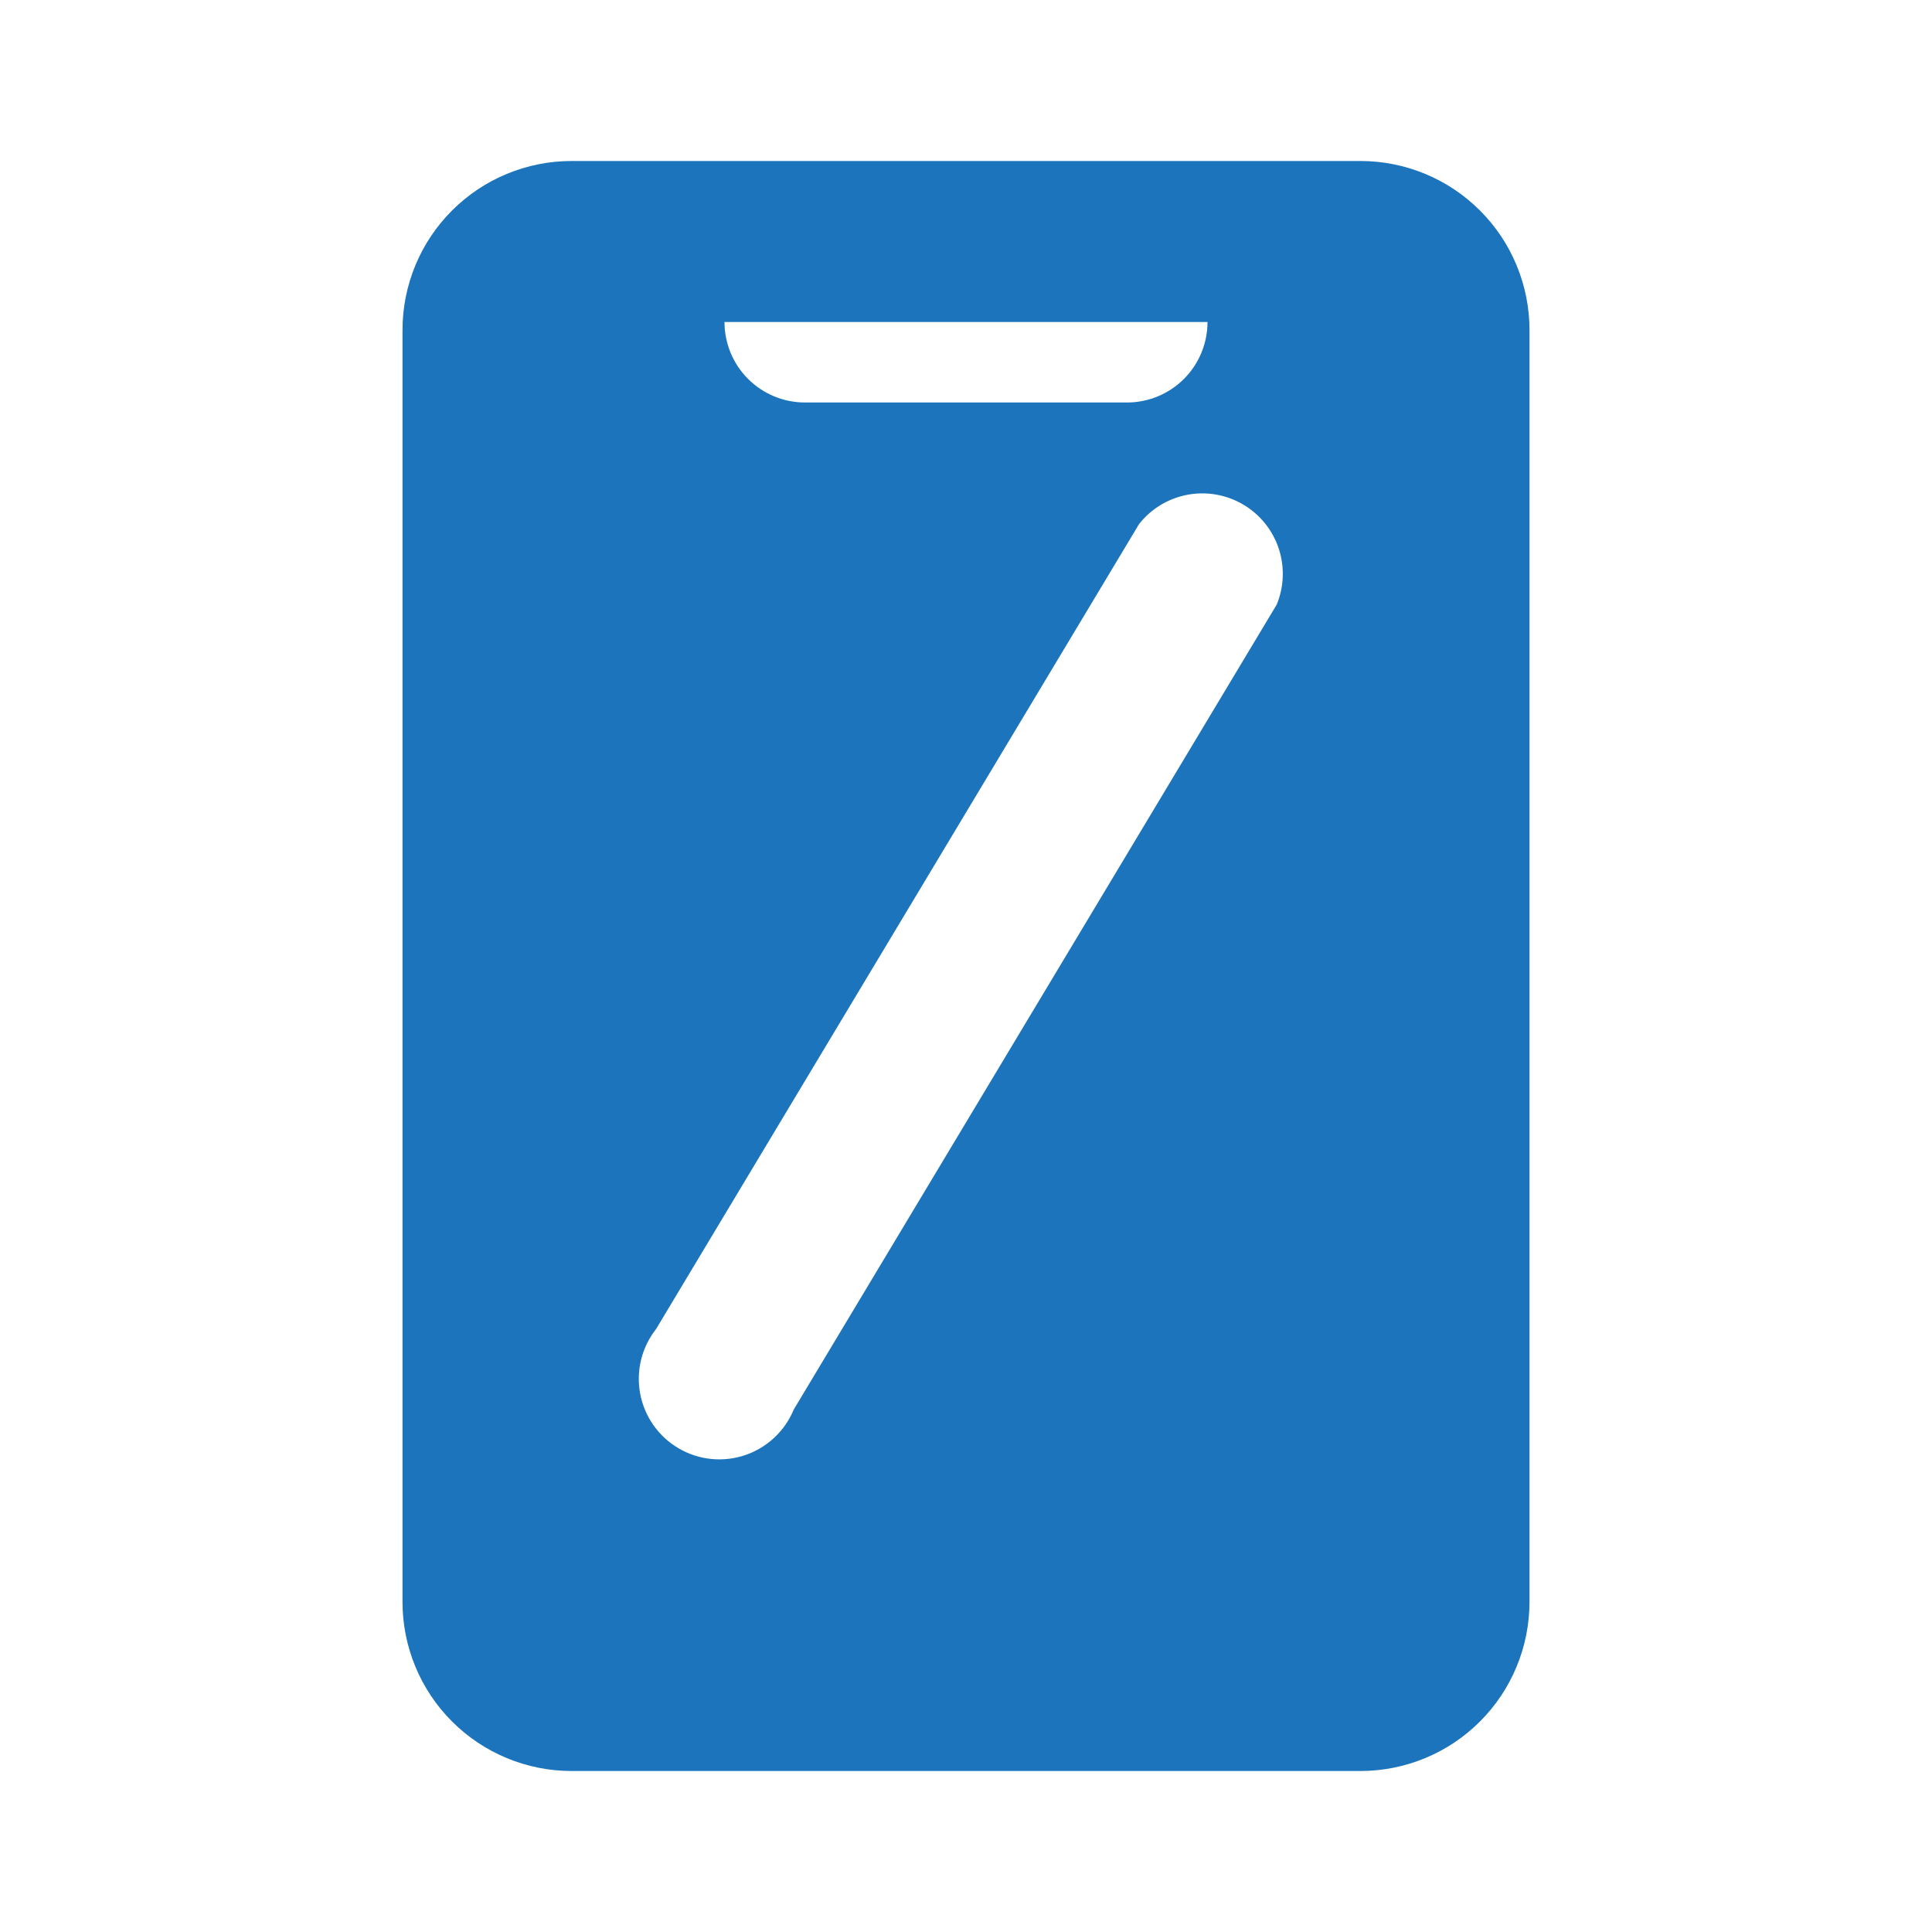 <svg width="60" height="60" viewBox="0 0 60 60" fill="none" xmlns="http://www.w3.org/2000/svg">
<path d="M42.25 5H17.75C16.358 5 15.022 5.553 14.038 6.538C13.053 7.522 12.5 8.858 12.5 10.25V49.75C12.5 51.142 13.053 52.478 14.038 53.462C15.022 54.447 16.358 55 17.75 55H42.25C42.939 55 43.622 54.864 44.259 54.6C44.896 54.337 45.475 53.95 45.962 53.462C46.45 52.975 46.837 52.396 47.1 51.759C47.364 51.122 47.5 50.439 47.5 49.75V10.25C47.5 9.561 47.364 8.878 47.1 8.241C46.837 7.604 46.45 7.025 45.962 6.538C45.475 6.05 44.896 5.663 44.259 5.4C43.622 5.136 42.939 5 42.25 5ZM37.5 10C37.5 10.663 37.237 11.299 36.768 11.768C36.299 12.237 35.663 12.5 35 12.5H25C24.337 12.5 23.701 12.237 23.232 11.768C22.763 11.299 22.5 10.663 22.5 10H37.5ZM39.65 18.775L24.65 43.775C24.514 44.105 24.308 44.403 24.047 44.647C23.787 44.891 23.476 45.077 23.138 45.191C22.799 45.305 22.44 45.346 22.084 45.309C21.729 45.273 21.385 45.161 21.077 44.98C20.768 44.8 20.502 44.556 20.296 44.263C20.09 43.971 19.949 43.639 19.882 43.287C19.816 42.936 19.825 42.575 19.91 42.228C19.995 41.881 20.154 41.556 20.375 41.275L35.375 16.275C35.748 15.801 36.281 15.478 36.873 15.366C37.466 15.254 38.08 15.36 38.601 15.664C39.121 15.969 39.515 16.451 39.708 17.023C39.9 17.595 39.88 18.217 39.65 18.775Z" fill="#1C75BC"/>
</svg>
